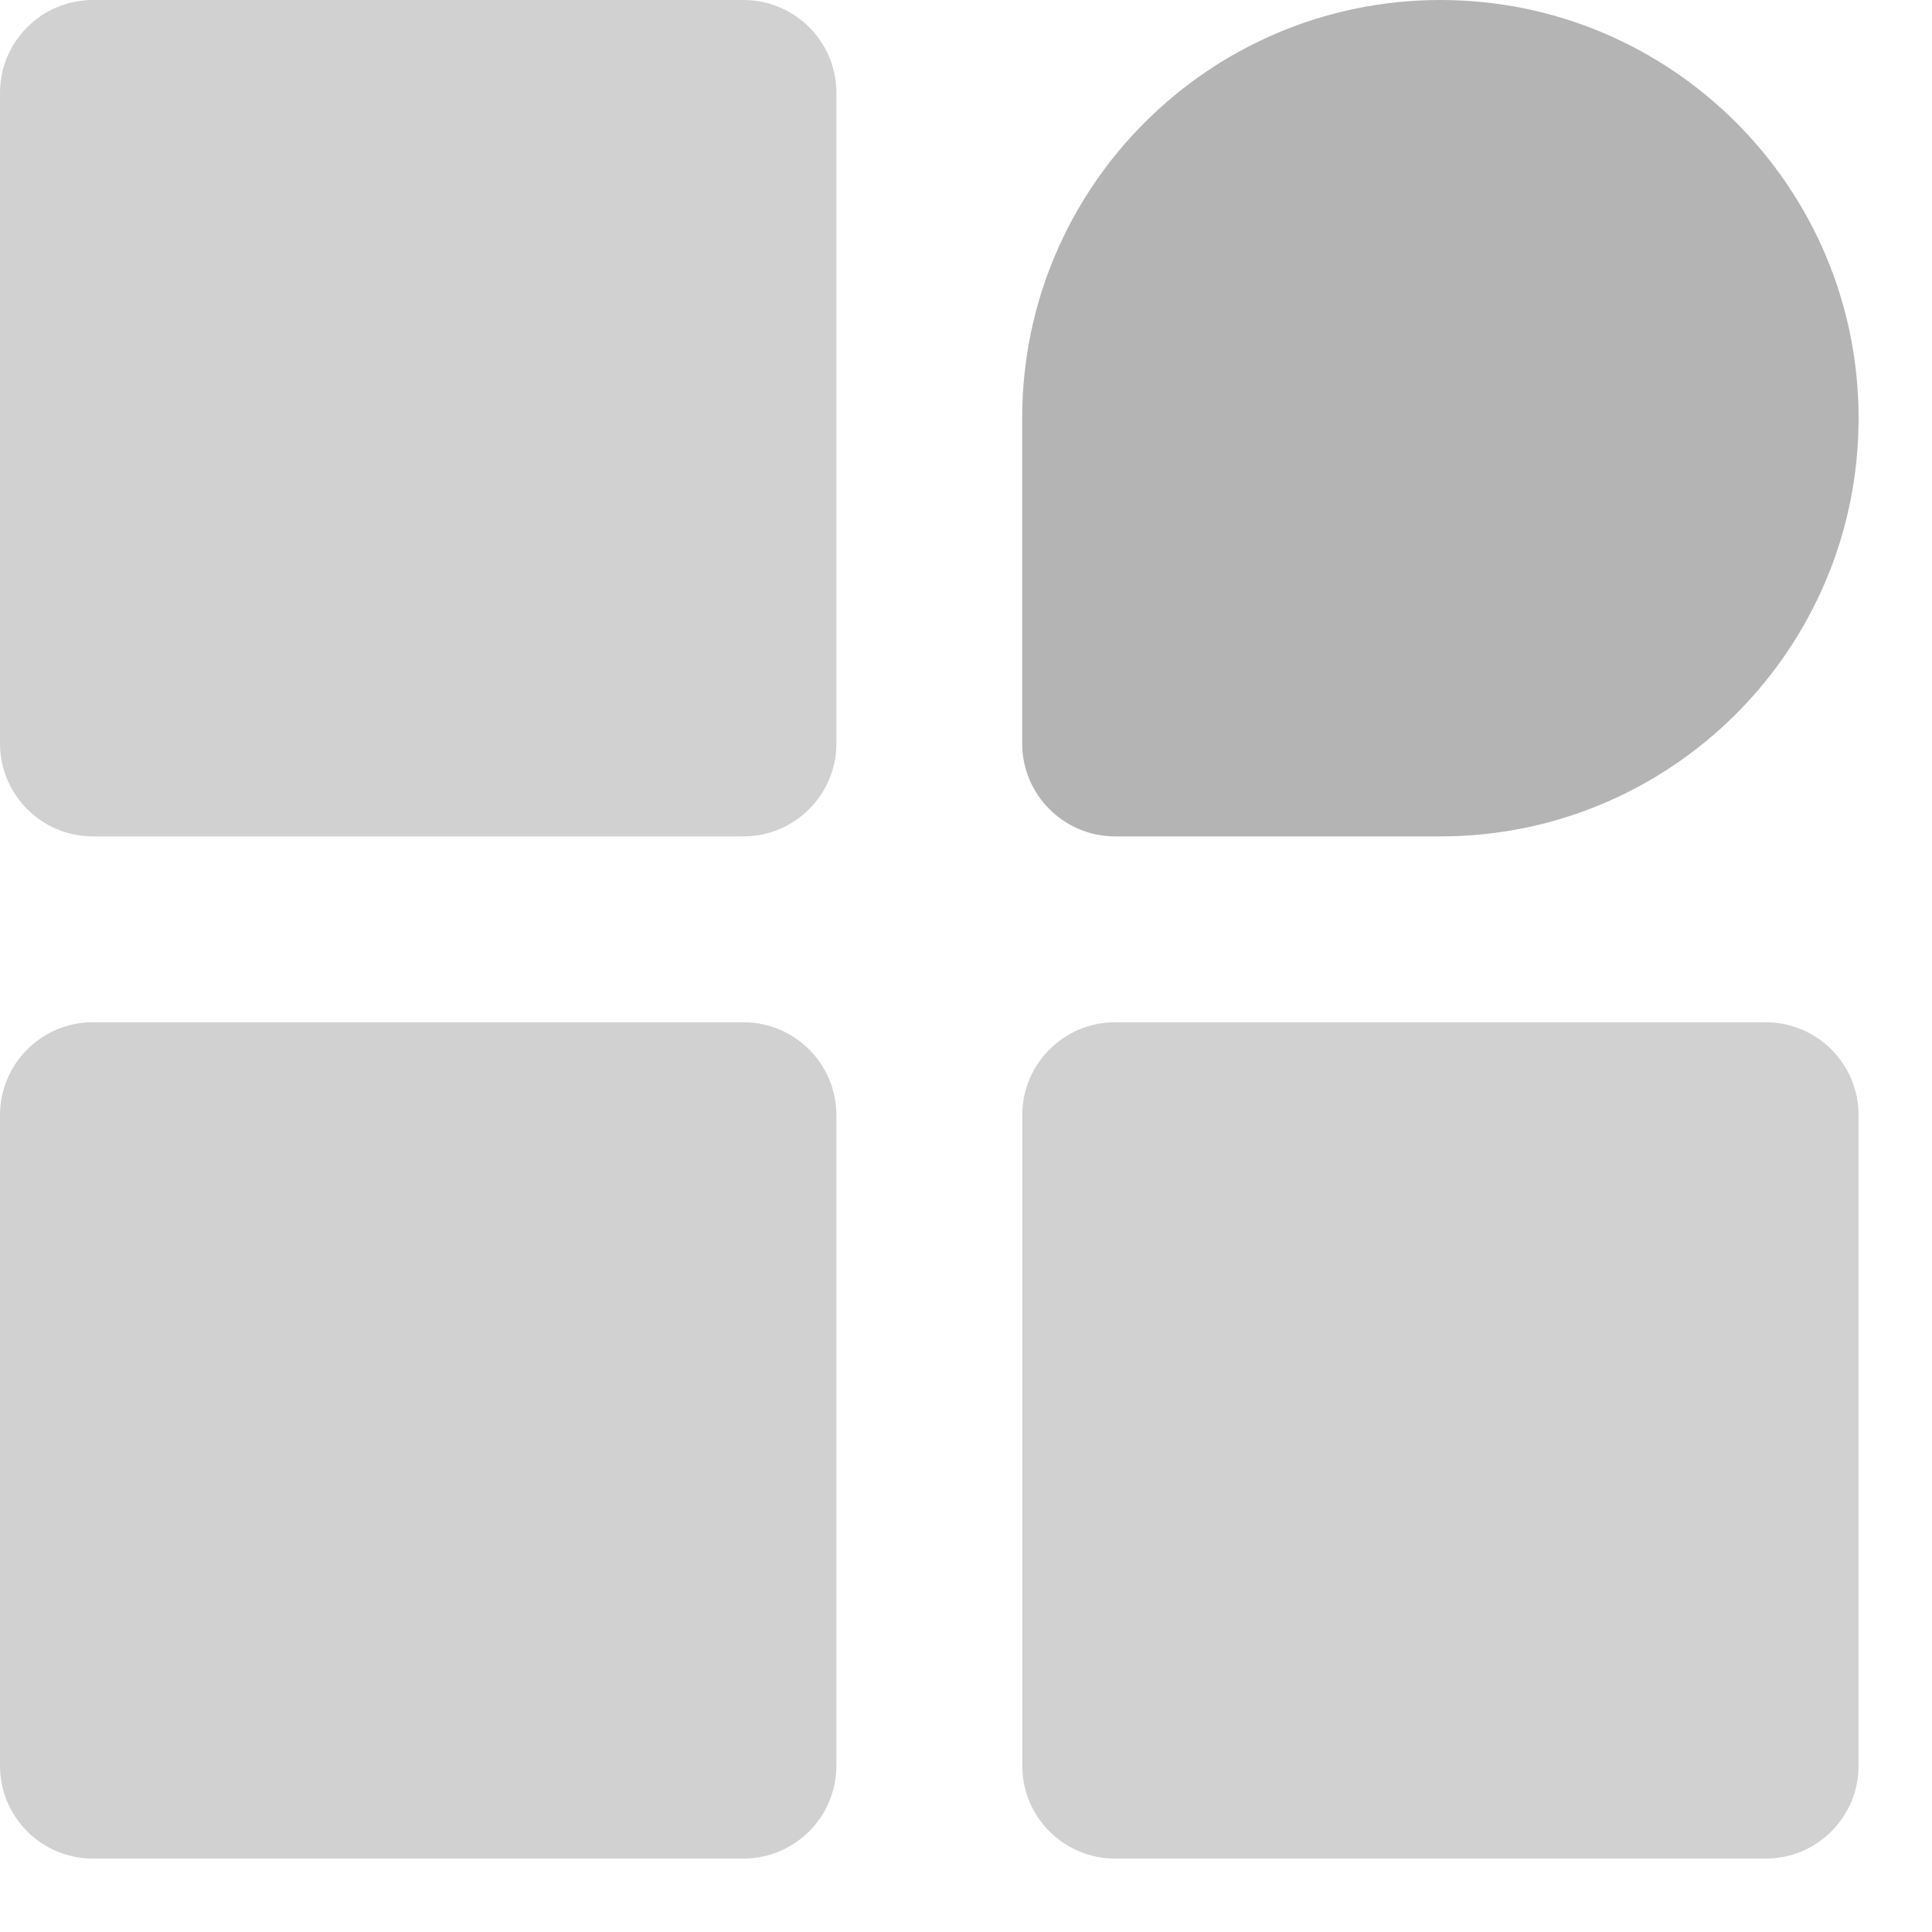<svg width="25" height="25" viewBox="0 0 25 25" fill="none" xmlns="http://www.w3.org/2000/svg">
<path d="M1.202 0C0.538 0 0 0.538 0 1.203V9.62C0 10.284 0.538 10.823 1.202 10.823H9.62C10.284 10.823 10.823 10.284 10.823 9.62V1.203C10.823 0.538 10.284 0 9.62 0H1.202Z" fill="#D1D1D1"/>
<path d="M18.639 0C15.65 0 13.227 2.423 13.227 5.411V9.62C13.227 10.284 13.766 10.823 14.43 10.823H18.639C21.627 10.823 24.05 8.4 24.05 5.411C24.05 2.423 21.627 0 18.639 0Z" fill="#B4B4B4"/>
<path d="M1.202 13.228C0.538 13.228 0 13.766 0 14.43V22.848C0 23.512 0.538 24.05 1.202 24.05H9.62C10.284 24.05 10.823 23.512 10.823 22.848V14.43C10.823 13.766 10.284 13.228 9.62 13.228H1.202Z" fill="#D1D1D1"/>
<path d="M14.43 13.228C13.766 13.228 13.228 13.766 13.228 14.43V22.848C13.228 23.512 13.766 24.05 14.43 24.05H22.848C23.512 24.05 24.05 23.512 24.05 22.848V14.43C24.05 13.766 23.512 13.228 22.848 13.228H14.43Z" fill="#D1D1D1"/>
</svg>

